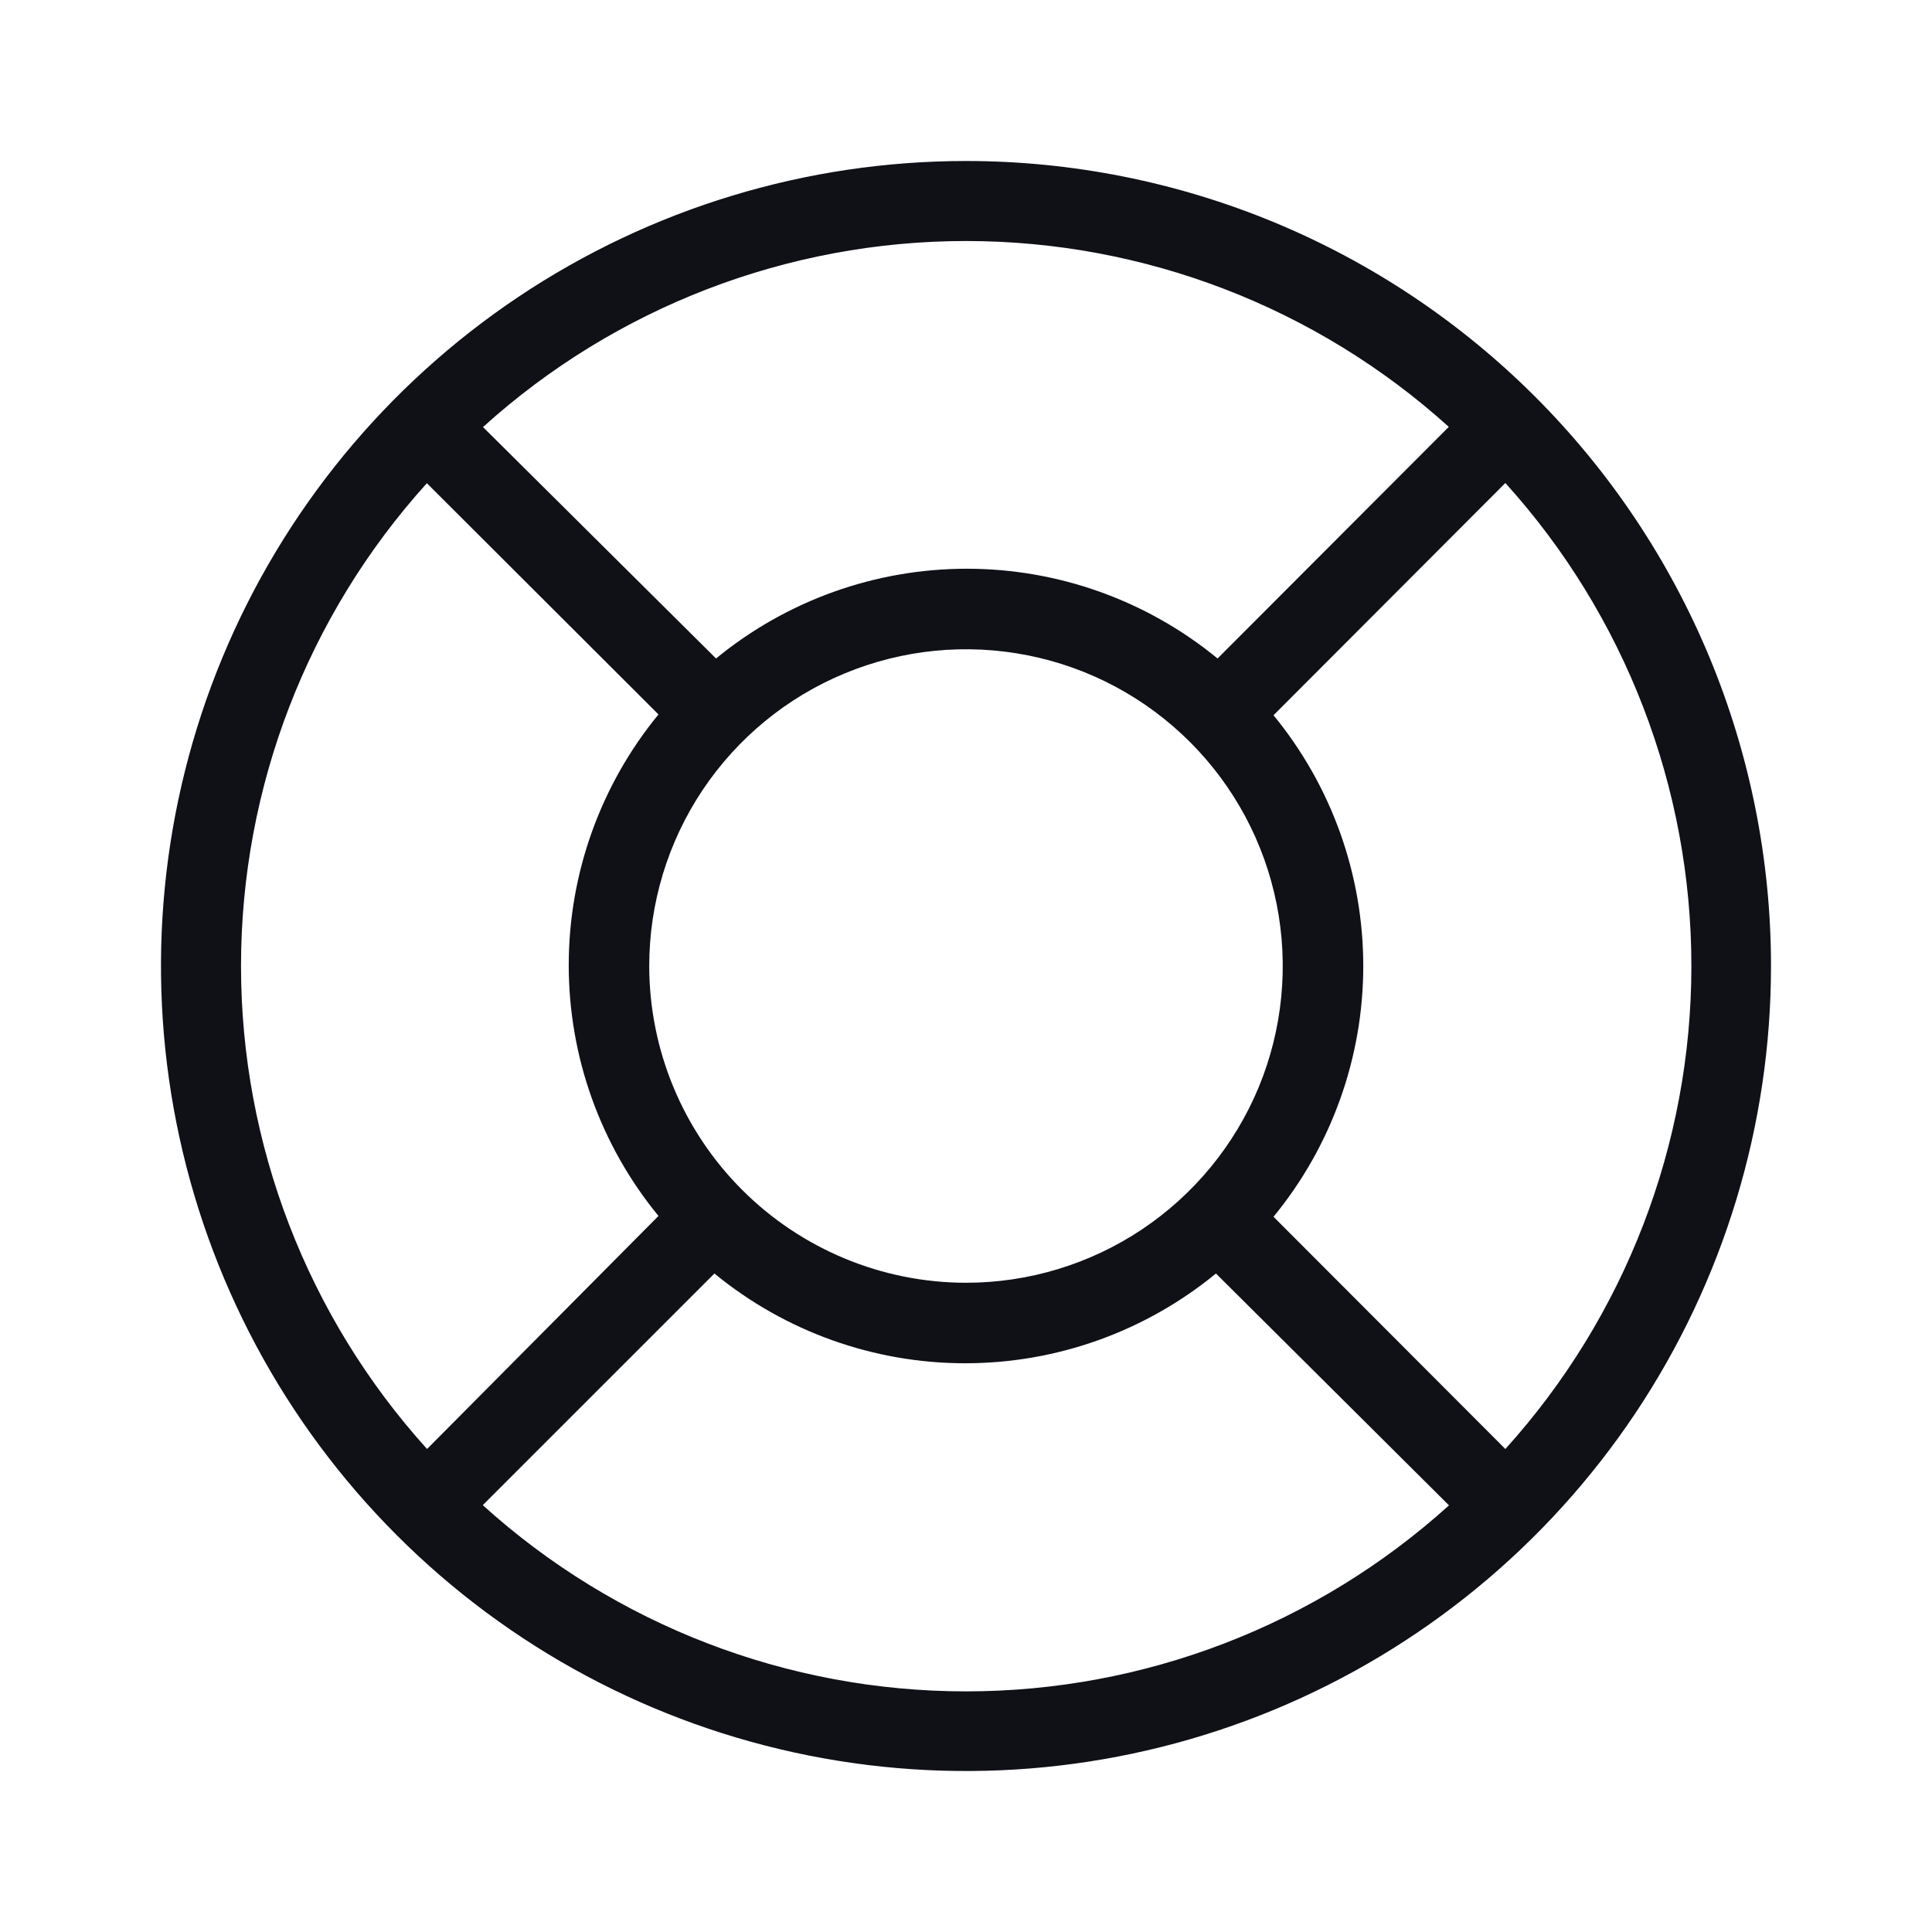 <svg width="24" height="24" viewBox="0 0 24 24" fill="none" xmlns="http://www.w3.org/2000/svg">
<g id="Float">
<path id="Icon" d="M12 2C10.022 2 8.089 2.586 6.444 3.685C4.8 4.784 3.518 6.346 2.761 8.173C2.004 10 1.806 12.011 2.192 13.951C2.578 15.891 3.53 17.672 4.929 19.071C6.327 20.47 8.109 21.422 10.049 21.808C11.989 22.194 14 21.996 15.827 21.239C17.654 20.482 19.216 19.2 20.315 17.556C21.413 15.911 22 13.978 22 12C22 10.687 21.741 9.386 21.239 8.173C20.736 6.96 20 5.858 19.071 4.929C18.142 4 17.04 3.264 15.827 2.761C14.614 2.259 13.313 2 12 2ZM15.82 15.115C16.541 14.237 16.935 13.136 16.935 12C16.935 10.864 16.541 9.763 15.82 8.885L18.7 6C20.187 7.644 21.011 9.783 21.011 12C21.011 14.217 20.187 16.355 18.7 18L15.82 15.115ZM8.065 12C8.065 11.222 8.296 10.461 8.728 9.814C9.161 9.167 9.775 8.662 10.494 8.365C11.213 8.067 12.004 7.989 12.768 8.141C13.531 8.292 14.232 8.667 14.783 9.218C15.333 9.768 15.708 10.469 15.859 11.232C16.011 11.996 15.933 12.787 15.636 13.506C15.338 14.225 14.833 14.839 14.186 15.272C13.539 15.704 12.778 15.935 12 15.935C10.957 15.934 9.957 15.519 9.219 14.781C8.481 14.043 8.066 13.043 8.065 12ZM18 5.3L15.125 8.18C14.247 7.459 13.146 7.065 12.01 7.065C10.874 7.065 9.773 7.459 8.895 8.18L6 5.305C7.644 3.818 9.783 2.994 12 2.994C14.217 2.994 16.355 3.818 18 5.305V5.3ZM5.3 6L8.18 8.875C7.459 9.753 7.065 10.854 7.065 11.99C7.065 13.126 7.459 14.227 8.18 15.105L5.305 18C3.818 16.355 2.994 14.217 2.994 12C2.994 9.783 3.818 7.644 5.305 6H5.3ZM6 18.695L8.875 15.82C9.753 16.541 10.854 16.935 11.99 16.935C13.126 16.935 14.227 16.541 15.105 15.82L18 18.7C16.355 20.187 14.217 21.011 12 21.011C9.783 21.011 7.644 20.187 6 18.7V18.695Z" fill="#0F1117"/>
</g>
</svg>
